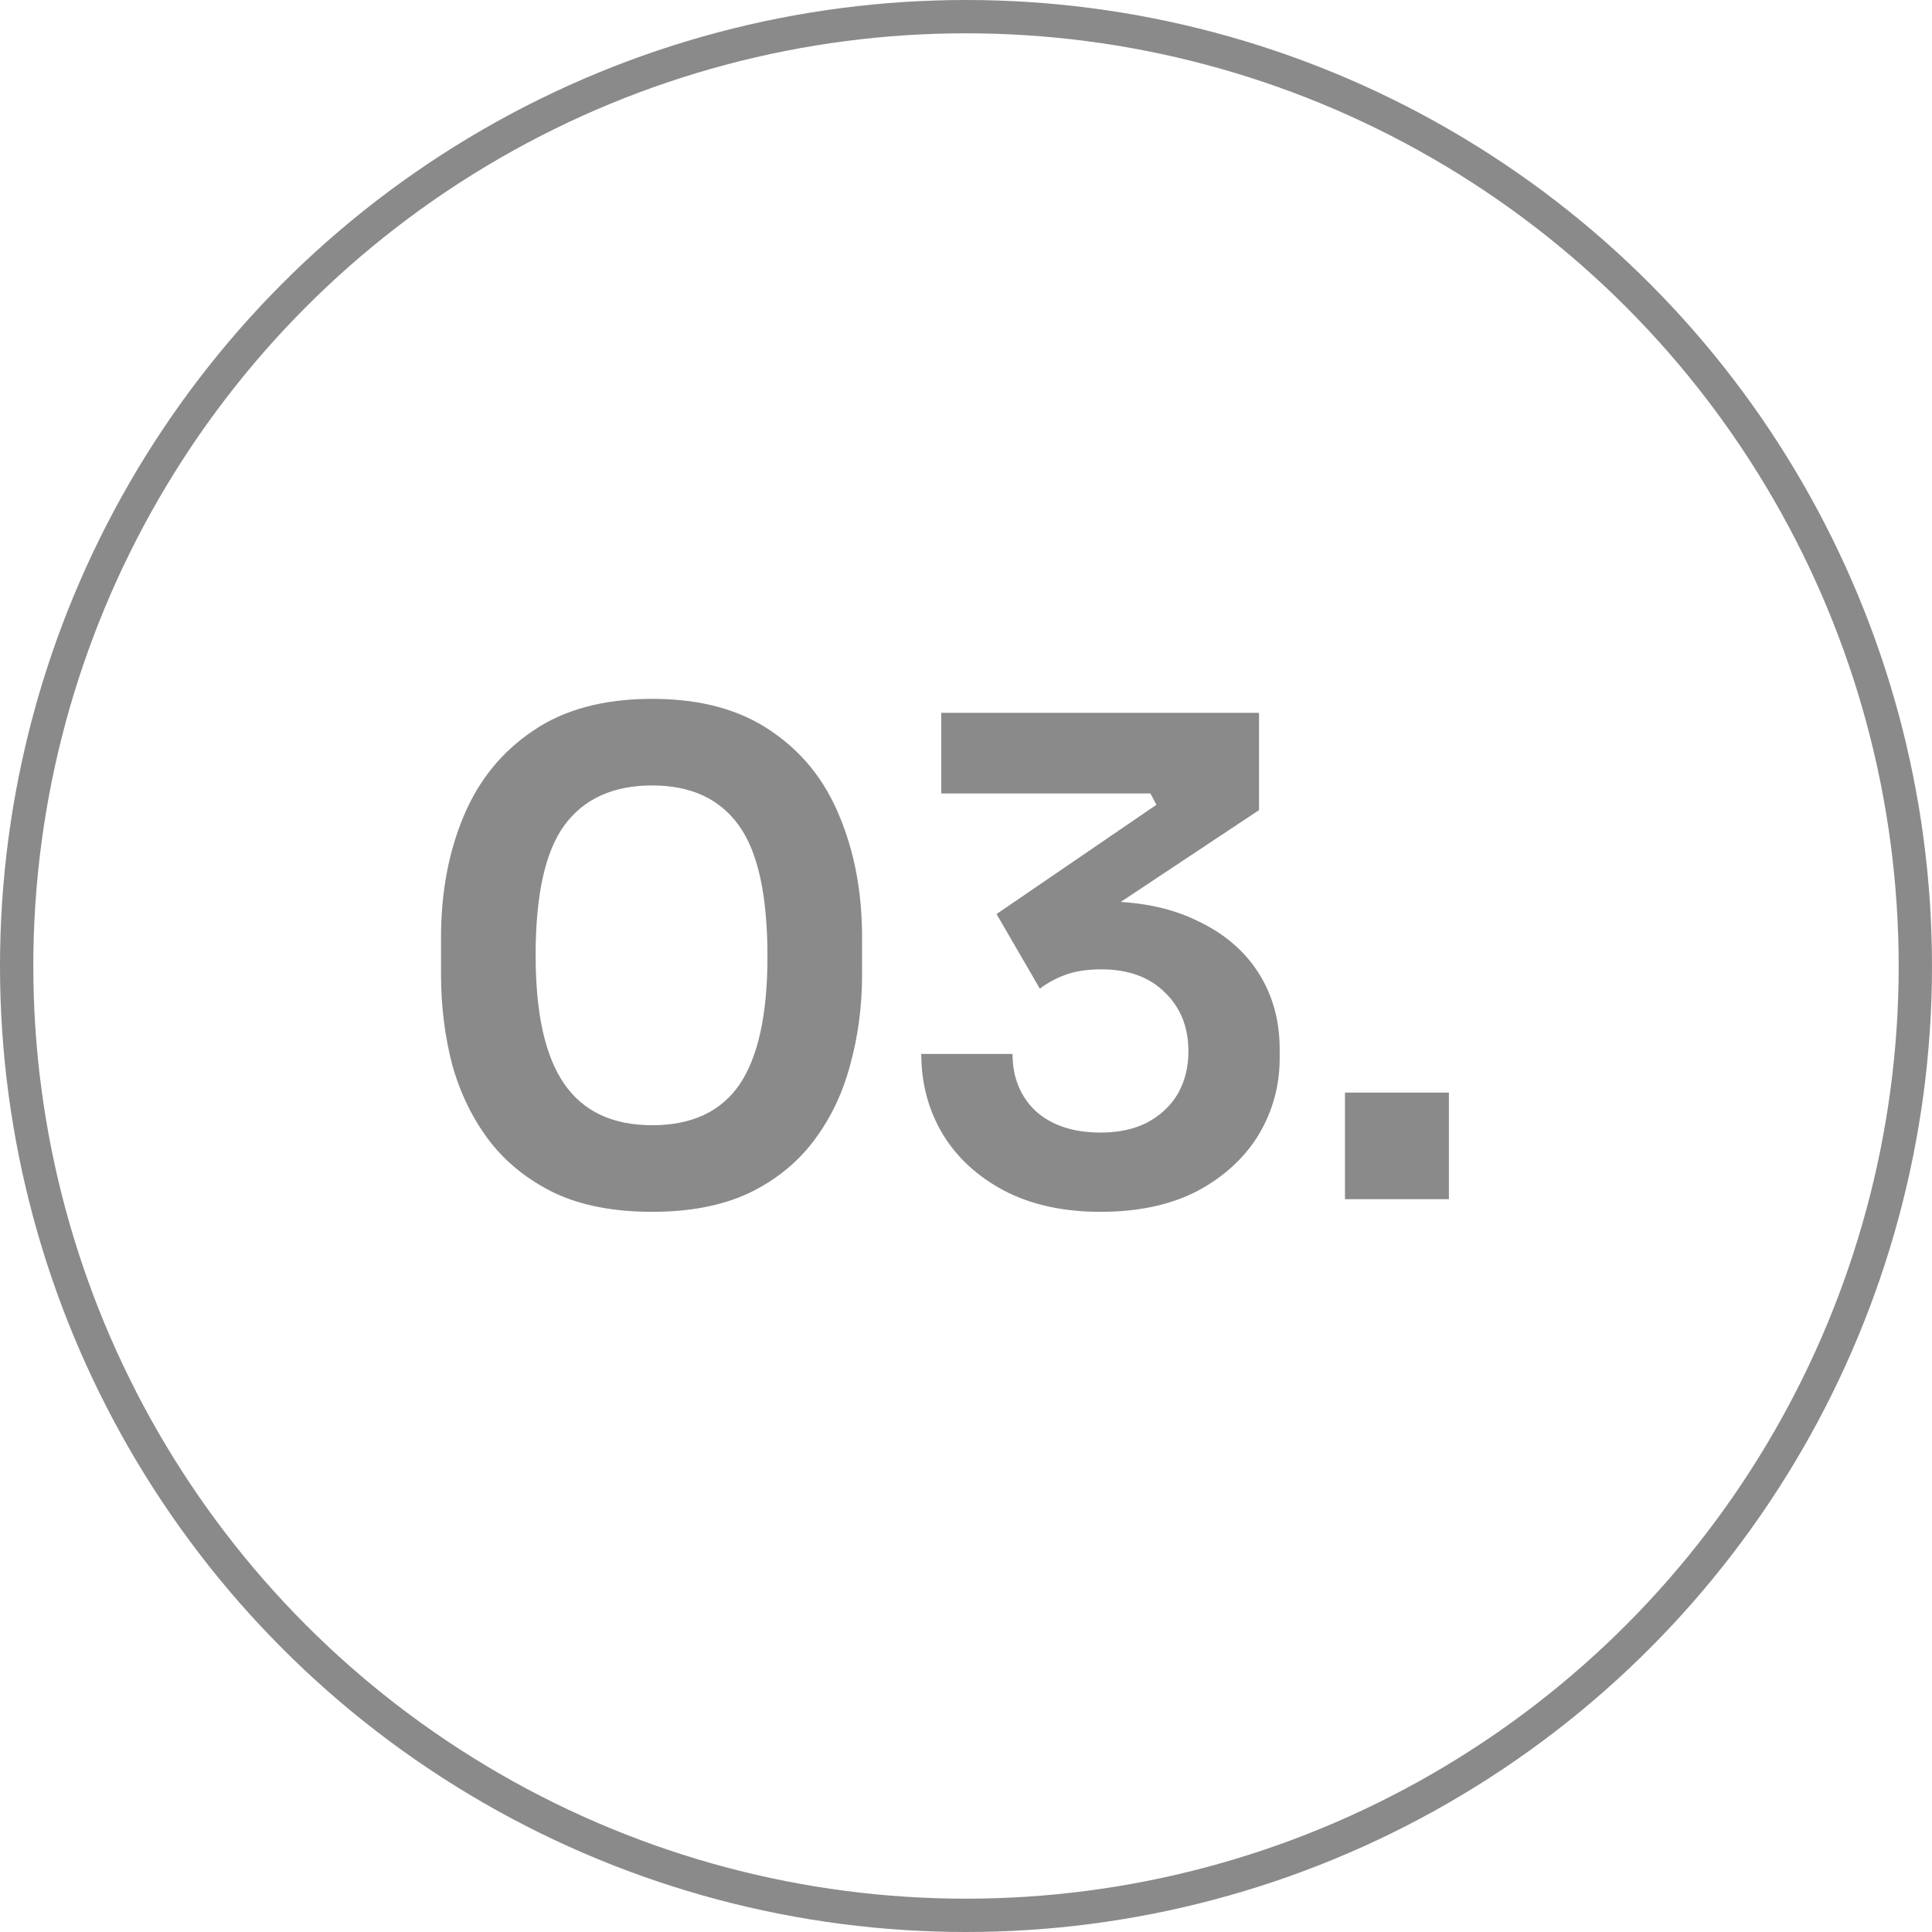 <?xml version="1.0" encoding="UTF-8"?>
<svg xmlns="http://www.w3.org/2000/svg" width="58" height="58" viewBox="0 0 58 58" fill="none">
  <path d="M19.58 36.38C18.433 36.38 17.46 36.193 16.66 35.82C15.86 35.433 15.207 34.913 14.7 34.26C14.193 33.593 13.82 32.833 13.58 31.98C13.353 31.113 13.24 30.207 13.24 29.26V28.14C13.24 26.793 13.467 25.58 13.92 24.5C14.373 23.42 15.067 22.567 16 21.94C16.933 21.3 18.127 20.98 19.58 20.98C21.02 20.98 22.207 21.3 23.14 21.94C24.073 22.567 24.76 23.42 25.2 24.5C25.653 25.58 25.88 26.793 25.88 28.14V29.26C25.88 30.207 25.76 31.113 25.52 31.98C25.293 32.833 24.927 33.593 24.42 34.26C23.927 34.913 23.28 35.433 22.48 35.82C21.68 36.193 20.713 36.38 19.58 36.38ZM19.58 33.78C20.767 33.78 21.64 33.373 22.2 32.56C22.76 31.733 23.04 30.453 23.04 28.72C23.04 26.88 22.753 25.567 22.18 24.78C21.607 23.98 20.74 23.58 19.58 23.58C18.407 23.58 17.527 23.98 16.94 24.78C16.367 25.567 16.08 26.867 16.08 28.68C16.08 30.427 16.367 31.713 16.94 32.54C17.513 33.367 18.393 33.78 19.58 33.78ZM33.037 36.38C31.917 36.38 30.951 36.167 30.137 35.74C29.337 35.313 28.724 34.747 28.297 34.04C27.87 33.32 27.657 32.52 27.657 31.64H30.397C30.397 32.347 30.631 32.92 31.097 33.36C31.577 33.787 32.224 34 33.037 34C33.584 34 34.05 33.9 34.437 33.7C34.837 33.487 35.144 33.2 35.357 32.84C35.571 32.467 35.677 32.04 35.677 31.56C35.677 30.84 35.444 30.253 34.977 29.8C34.511 29.333 33.87 29.1 33.057 29.1C32.657 29.1 32.304 29.153 31.997 29.26C31.704 29.367 31.444 29.507 31.217 29.68L29.917 27.44L34.717 24.16L34.537 23.82H28.257V21.4H37.797V24.32L32.857 27.6L31.317 27.32C31.57 27.24 31.844 27.18 32.137 27.14C32.431 27.087 32.751 27.06 33.097 27.06C34.204 27.06 35.151 27.253 35.937 27.64C36.737 28.013 37.35 28.533 37.777 29.2C38.204 29.867 38.417 30.633 38.417 31.5V31.76C38.417 32.6 38.204 33.373 37.777 34.08C37.35 34.773 36.737 35.333 35.937 35.76C35.137 36.173 34.17 36.38 33.037 36.38ZM40.377 36V32.8H43.497V36H40.377Z" fill="#8A8A8A"></path>
  <circle cx="29" cy="29" r="28.5" stroke="#8A8A8A"></circle>
</svg>
